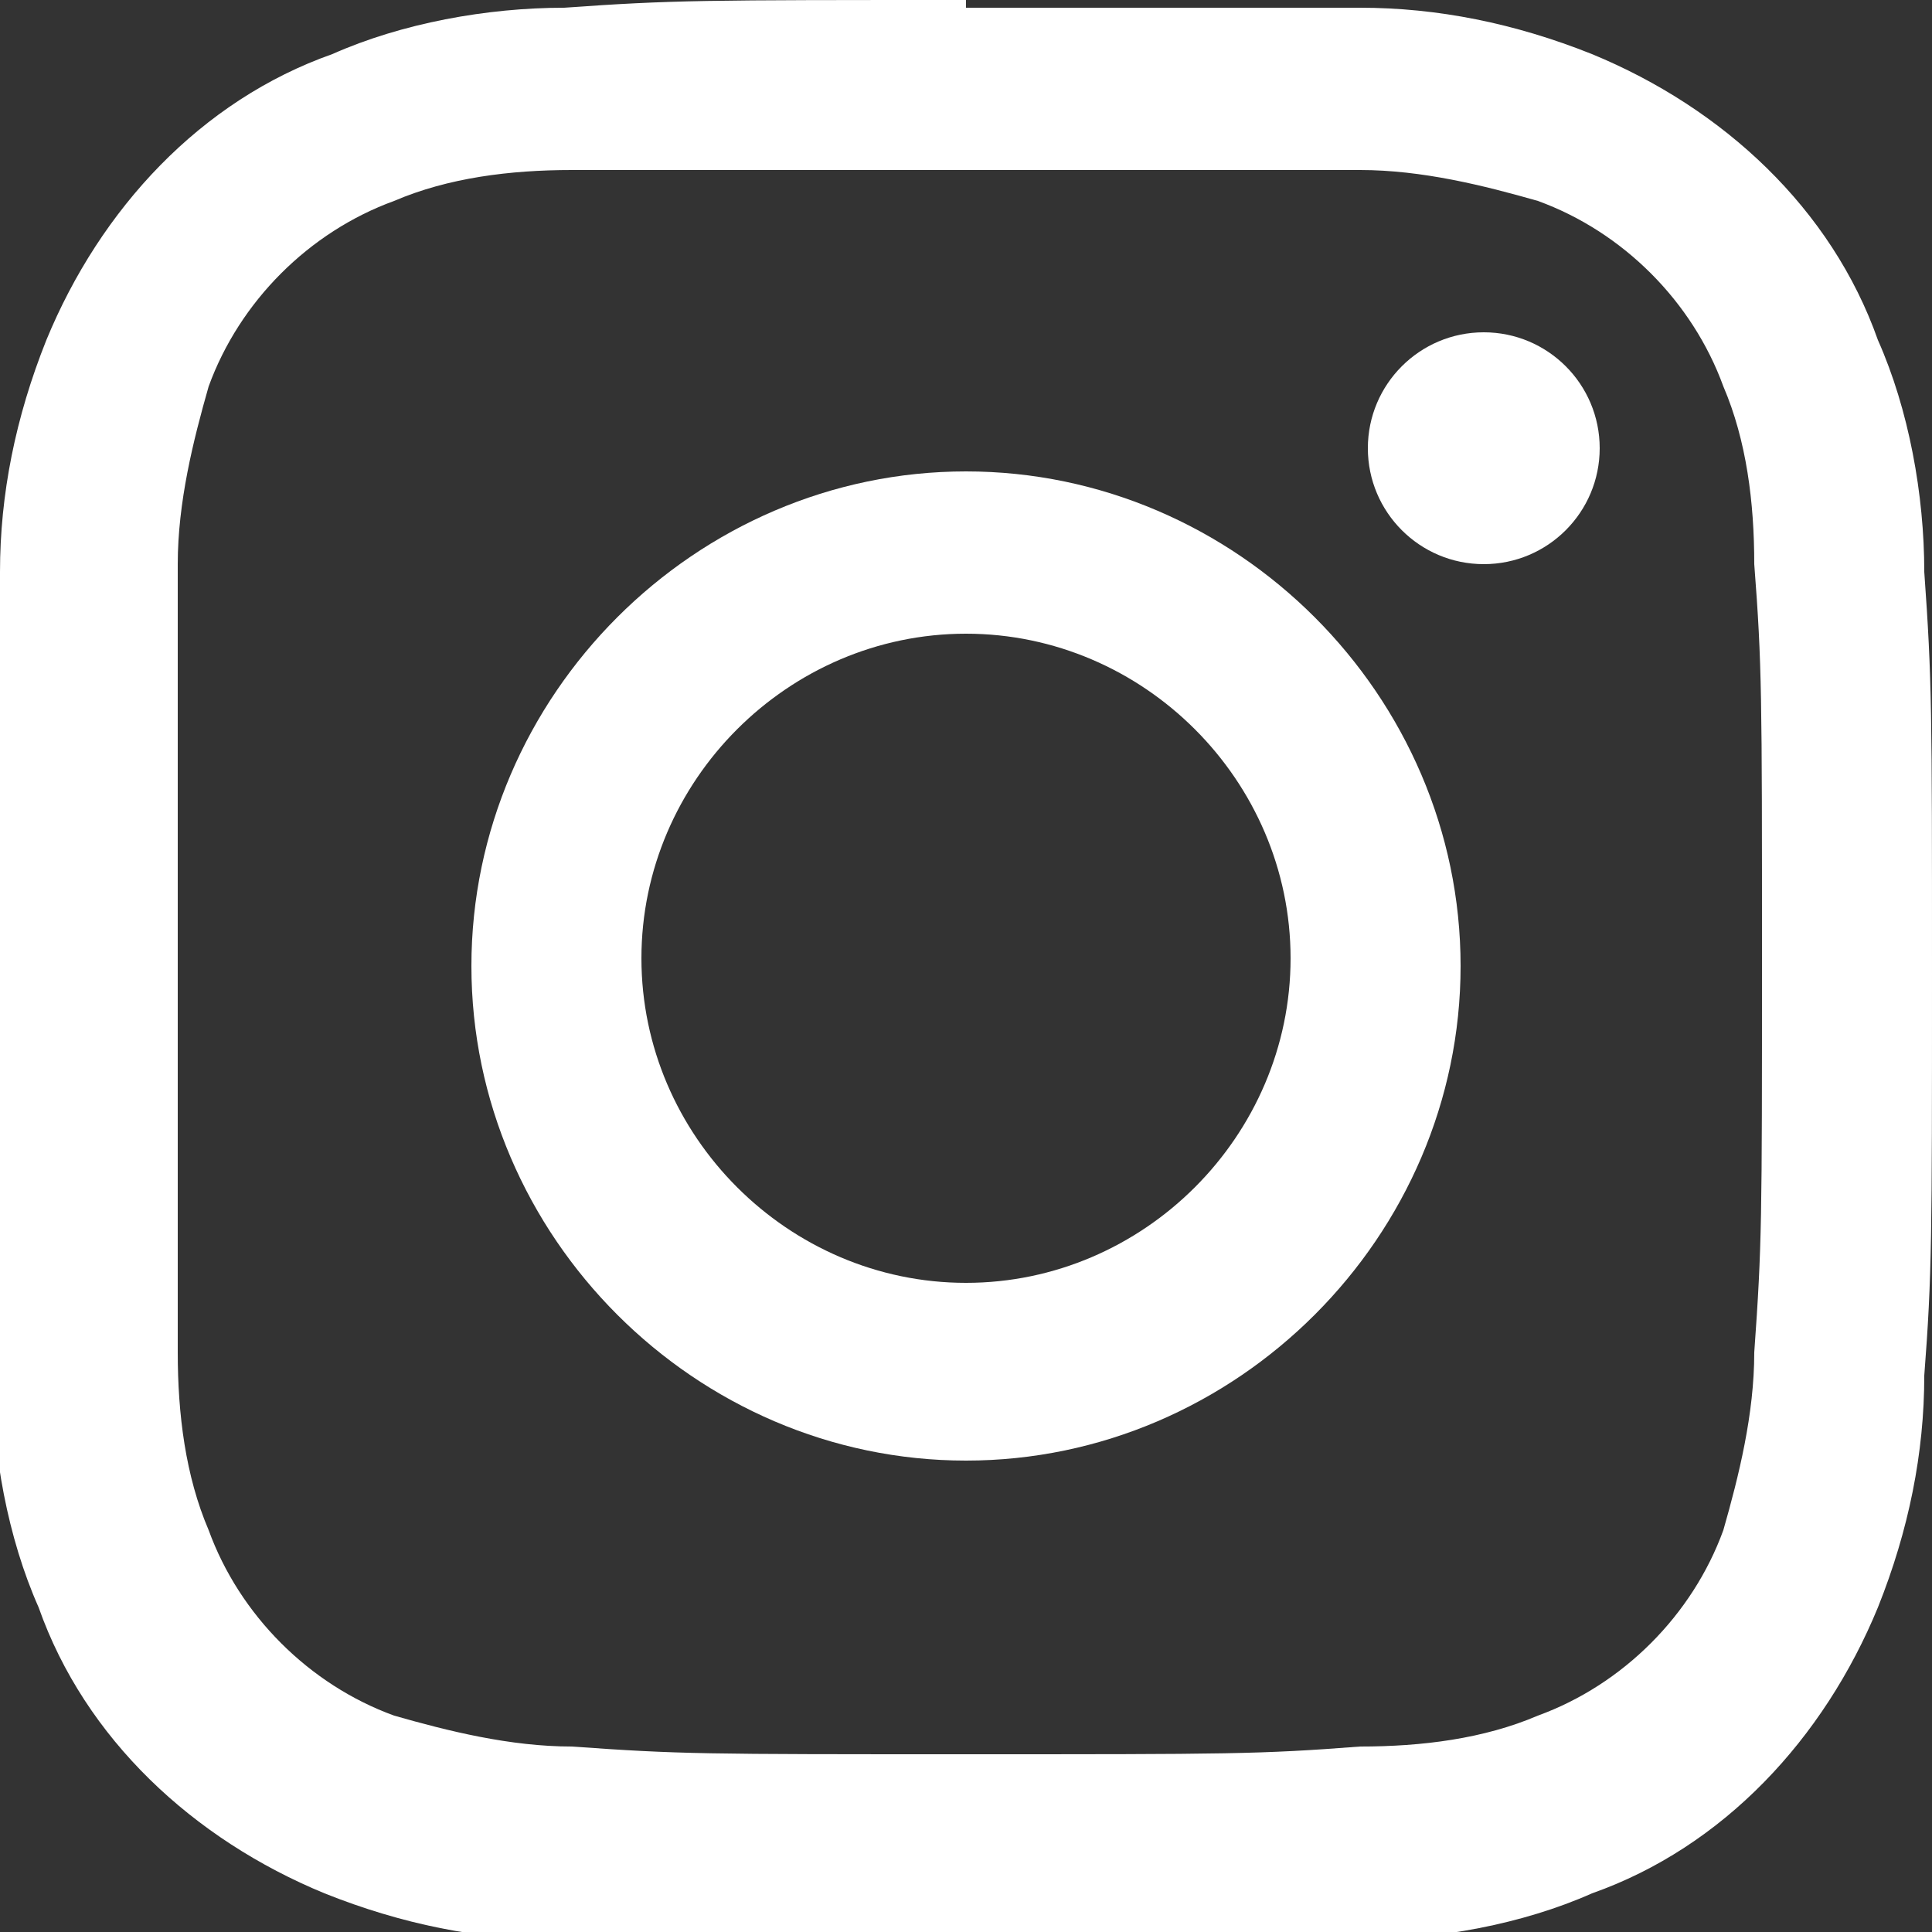 <?xml version="1.0" encoding="UTF-8"?>
<svg xmlns="http://www.w3.org/2000/svg" width="25" height="25" version="1.1" viewBox="0 0 25 25">
  <rect x="0" y="0" width="25" height="25" fill="#333333" stroke="none"/>
  <defs>
    <style>
      .cls-1 {
        fill: #fff;
      }
    </style>
  </defs>
  <!-- Generator: Adobe Illustrator 28.7.1, SVG Export Plug-In . SVG Version: 1.2.0 Build 142)  -->
  <g>
    <g id="Layer_1">
      <g id="Layer_1-2" data-name="Layer_1">
        <g id="Layer_1-2">
          <g id="Group_152">
            <path id="Path_101" class="cls-1" d="M12.5,2.2h5.1c.8,0,1.6.2,2.3.4,1.1.4,2,1.3,2.4,2.4.3.7.4,1.5.4,2.3.1,1.3.1,1.7.1,5.1s0,3.7-.1,5.1c0,.8-.2,1.6-.4,2.3-.4,1.1-1.3,2-2.4,2.4-.7.3-1.5.4-2.3.4-1.3.1-1.7.1-5.1.1s-3.7,0-5.1-.1c-.8,0-1.6-.2-2.3-.4-1.1-.4-2-1.3-2.4-2.4-.3-.7-.4-1.5-.4-2.3V7.3c0-.8.2-1.6.4-2.3.4-1.1,1.3-2,2.4-2.4.7-.3,1.5-.4,2.3-.4h5.1M12.5,0c-3.4,0-3.8,0-5.2.1-1,0-2.1.2-3,.6-1.7.6-3,2-3.7,3.7C.2,5.4,0,6.4,0,7.4c-.1,1.3-.1,1.8-.1,5.2v5.2c0,1,.2,2.1.6,3,.6,1.7,2,3,3.7,3.7,1,.4,2,.6,3,.6,1.3.1,1.8.1,5.2.1s3.8,0,5.2-.1c1,0,2.1-.2,3-.6,1.7-.6,3-2,3.7-3.7.4-1,.6-2,.6-3,.1-1.3.1-1.8.1-5.2s0-3.8-.1-5.2c0-1-.2-2.1-.6-3-.6-1.7-2-3-3.7-3.7-1-.4-2-.6-3-.6-1.4,0-1.8,0-5.2,0h.1Z"/>
            <path id="Path_102" class="cls-1" d="M12.5,6.1c-3.5,0-6.4,2.9-6.4,6.4s2.9,6.4,6.4,6.4,6.4-2.9,6.4-6.4-2.9-6.4-6.4-6.4h0ZM12.5,16.6c-2.3,0-4.2-1.9-4.2-4.2s1.9-4.2,4.2-4.2,4.2,1.9,4.2,4.2-1.9,4.2-4.2,4.2h0Z"/>
            <circle id="Ellipse_103" class="cls-1" cx="19.2" cy="5.8" r="1.5"/>
          </g>
        </g>
      </g>
    </g>
  </g>
</svg>